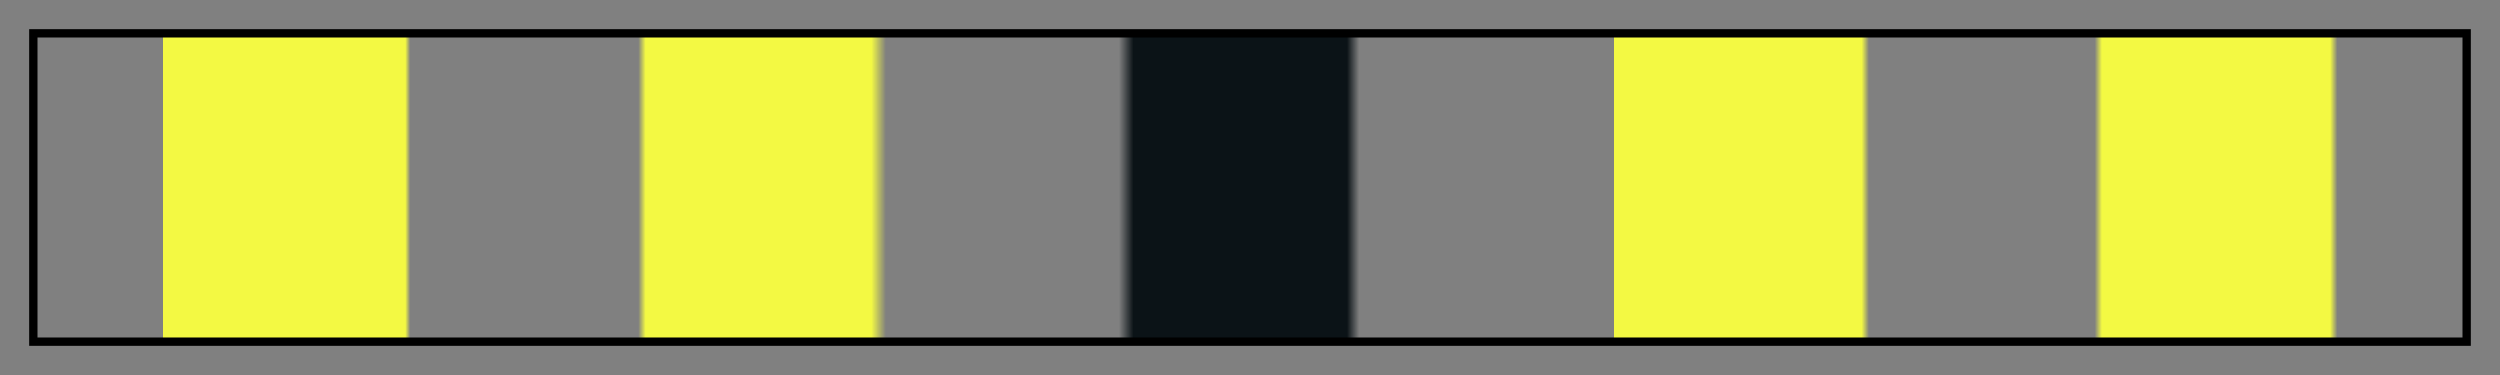 <svg height="45" viewBox="0 0 300 45" width="300" xmlns="http://www.w3.org/2000/svg" xmlns:xlink="http://www.w3.org/1999/xlink"><rect x="0" y="0" width="300" height="45" fill="#808080" stroke="none"/><linearGradient id="a" gradientUnits="objectBoundingBox" spreadMethod="pad" x1="0%" x2="100%" y1="0%" y2="0%"><stop offset="0" stop-color="#f3f943" stop-opacity="0"/><stop offset=".052" stop-color="#f3f943" stop-opacity="0"/><stop offset=".052" stop-color="#f3f943"/><stop offset=".152" stop-color="#f3f943"/><stop offset=".154" stop-color="#f3f943" stop-opacity="0"/><stop offset=".248" stop-color="#f3f943" stop-opacity="0"/><stop offset=".251" stop-color="#f3f943"/><stop offset=".344" stop-color="#f3f943"/><stop offset=".35" stop-color="#f3f943" stop-opacity="0"/><stop offset=".352" stop-color="#f3f943" stop-opacity="0"/><stop offset=".446" stop-color="#0b1317" stop-opacity="0"/><stop offset=".452" stop-color="#0b1317"/><stop offset=".54" stop-color="#0b1317"/><stop offset=".545" stop-color="#0b1317" stop-opacity="0"/><stop offset=".548" stop-color="#0b1317" stop-opacity="0"/><stop offset=".65" stop-color="#f3f943" stop-opacity="0"/><stop offset=".65" stop-color="#f3f943"/><stop offset=".752" stop-color="#f3f943"/><stop offset=".755" stop-color="#f3f943" stop-opacity="0"/><stop offset=".848" stop-color="#f3f943" stop-opacity="0"/><stop offset=".851" stop-color="#f3f943"/><stop offset=".945" stop-color="#f3f943"/><stop offset=".948" stop-color="#f3f943" stop-opacity="0"/><stop offset=".989" stop-color="#f3f943" stop-opacity="0"/><stop offset="1" stop-color="#f3f943" stop-opacity="0"/></linearGradient><path d="m4 4h292v37h-292z" fill="url(#a)" stroke="#000"/></svg>